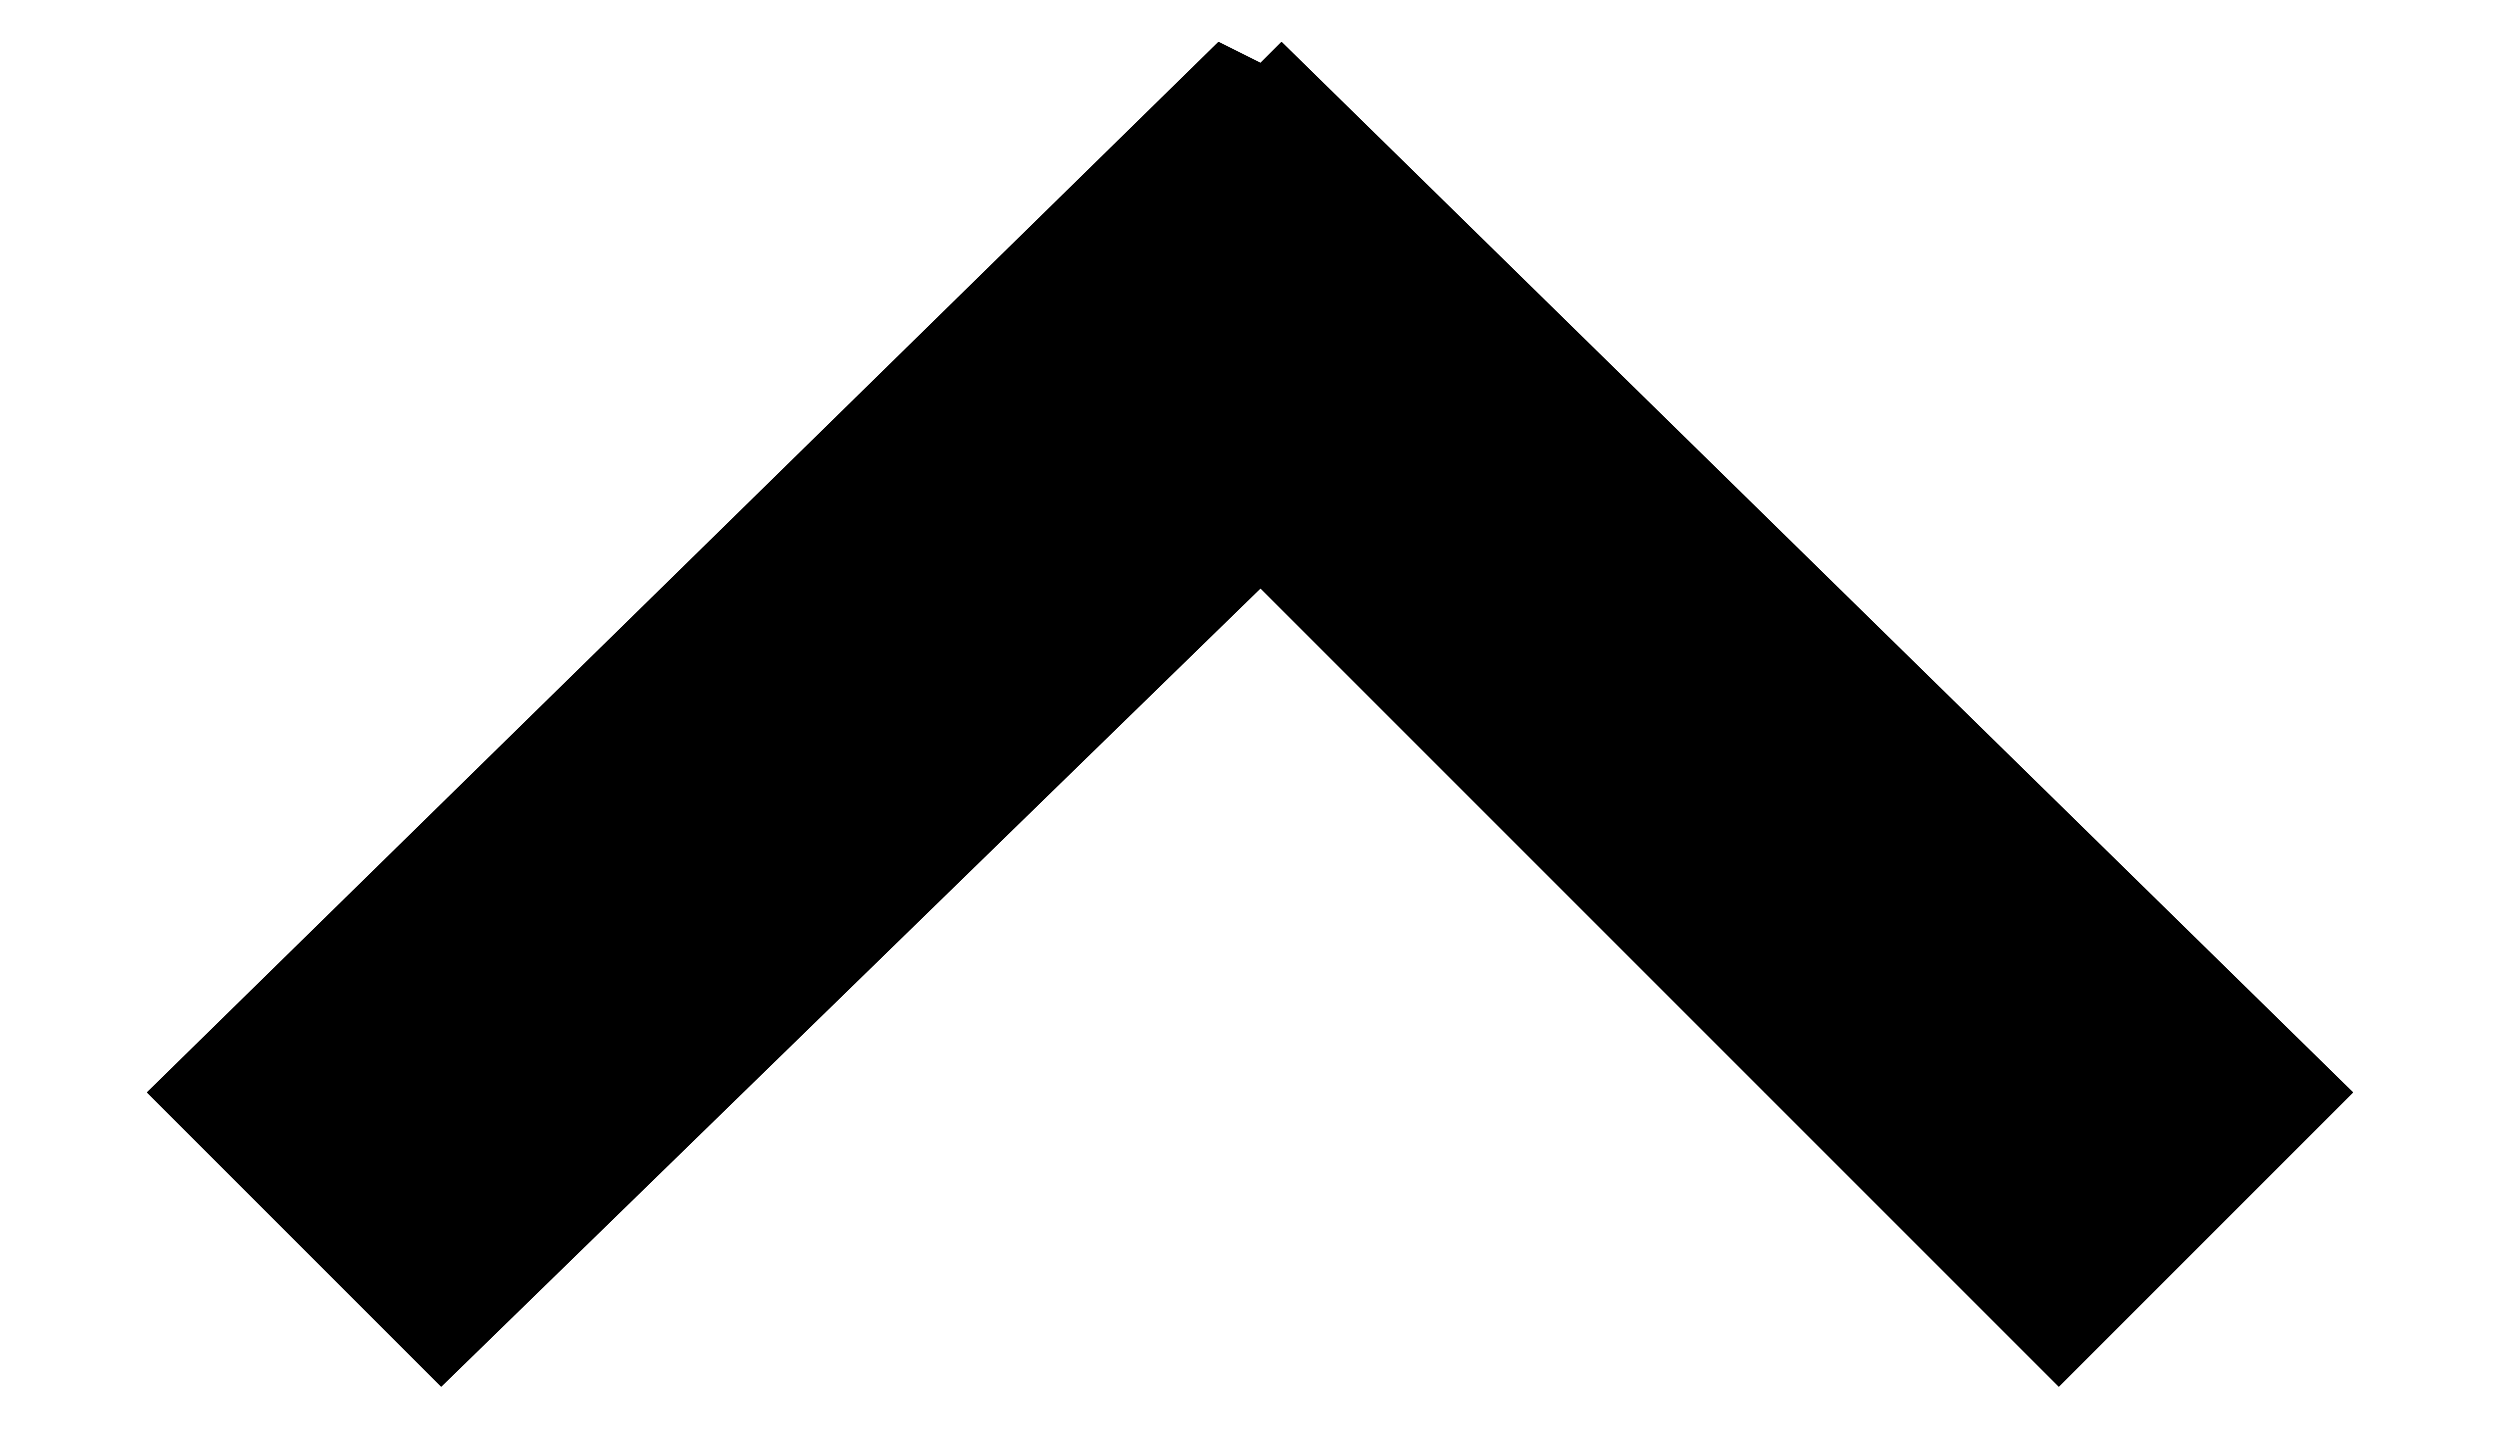 <svg xmlns="http://www.w3.org/2000/svg" xmlns:xlink="http://www.w3.org/1999/xlink" viewBox="0 0 11.9 6.8"><defs><path id="a" d="M9.8 6.6l1.4-1.4-5.1-5-.1.1-.2-.1-5.1 5 1.4 1.4L6 2.8z"/></defs><use xlink:href="#a" overflow="visible"/><clipPath id="b"><use xlink:href="#a" overflow="visible"/></clipPath><g clip-path="url(#b)"><defs><path id="c" d="M-1355.2-42.8h1440v3177h-1440z"/></defs><use xlink:href="#c" overflow="visible"/><clipPath id="d"><use xlink:href="#c" overflow="visible"/></clipPath><path clip-path="url(#d)" d="M-4.3-4.8h20.5v16.5H-4.3z"/></g></svg>